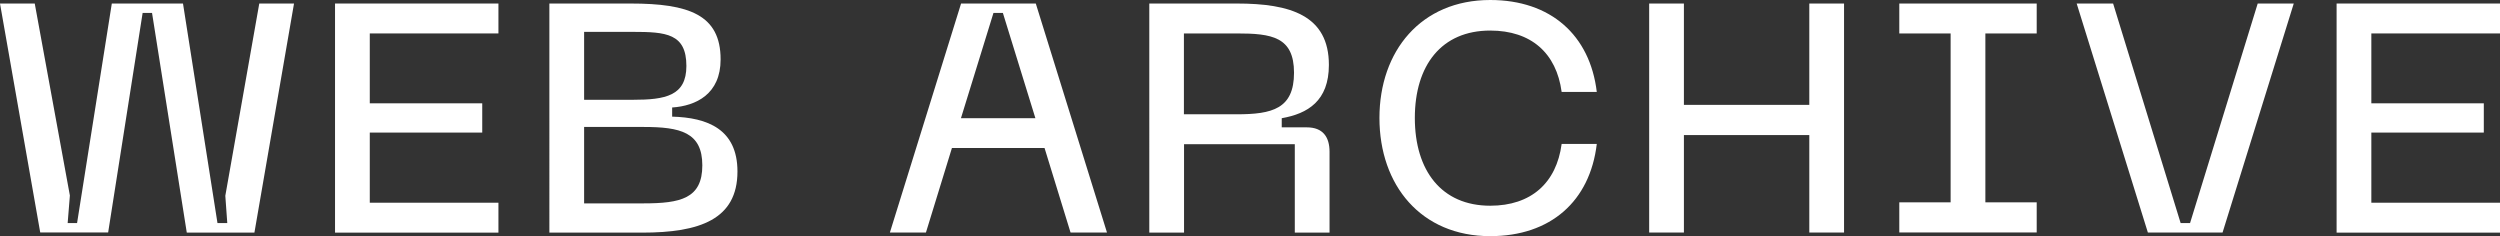 <?xml version="1.0" encoding="UTF-8"?><svg id="Layer_2" xmlns="http://www.w3.org/2000/svg" width="191.4" height="18.08" viewBox="0 0 191.4 18.08"><rect x="0" y="0" width="191.4" height="18.08" fill="#333333" stroke="none"/><g id="ja-en"><path d="M19.47,17.81h-5.17L11.64.99h-.72l-2.64,16.81H3.08L0,.27h2.66l2.69,14.7-.17,2.11h.72L8.56.27h5.45l2.64,16.81h.75l-.15-2.09L19.85.27h2.66l-3.03,17.53Z" style="fill:#fff;"/><path d="M25.65.27h12.51v2.29h-9.85v5.35h8.61v2.24h-8.61v5.37h9.85v2.29h-12.51V.27Z" style="fill:#fff;"/><path d="M42.06.27h6.22c4.45,0,6.89.85,6.89,4.28,0,2.66-1.89,3.56-3.71,3.68v.7c2.69.07,5,.95,5,4.2,0,3.68-2.91,4.68-7.29,4.68h-7.11V.27ZM48.45,7.64c2.49,0,4.1-.3,4.1-2.59,0-2.49-1.57-2.61-4.1-2.61h-3.73v5.2h3.73ZM49.27,15.57c2.83,0,4.5-.37,4.5-2.91s-1.69-2.94-4.5-2.94h-4.55v5.85h4.55Z" style="fill:#fff;"/><path d="M73.58.27h5.72l5.45,17.53h-2.79l-1.99-6.47h-7.09l-1.99,6.47h-2.76L73.58.27ZM79.27,9.05l-2.49-8.06h-.72l-2.49,8.06h5.7Z" style="fill:#fff;"/><path d="M87.98.27h6.72c4.08,0,7.04.9,7.04,4.7,0,2.76-1.62,3.73-3.61,4.08v.7h1.92c1.24,0,1.74.75,1.74,1.87v6.19h-2.66v-6.77h-8.48v6.77h-2.66V.27ZM94.69,8.75c2.71,0,4.38-.42,4.38-3.18s-1.72-3.01-4.38-3.01h-4.05v6.19h4.05Z" style="fill:#fff;"/><path d="M105.61,9.03c0-5.12,3.18-9.03,8.48-9.03,4.63,0,7.64,2.69,8.16,7.04h-2.69c-.4-2.98-2.34-4.7-5.47-4.7-3.73,0-5.77,2.66-5.77,6.69s2.04,6.72,5.77,6.72c3.13,0,5.07-1.74,5.47-4.73h2.69c-.52,4.38-3.53,7.06-8.16,7.06-5.3,0-8.48-3.9-8.48-9.05Z" style="fill:#fff;"/><path d="M128.92.27v7.76h9.6V.27h2.66v17.53h-2.66v-7.46h-9.6v7.46h-2.66V.27h2.66Z" style="fill:#fff;"/><path d="M155.93.27v2.29h-3.93v12.93h3.93v2.31h-10.52v-2.31h3.93V2.56h-3.93V.27h10.52Z" style="fill:#fff;"/><path d="M158.99.27h2.79l5.17,16.81h.72L172.85.27h2.76l-5.45,17.53h-5.72L158.99.27Z" style="fill:#fff;"/><path d="M178.89.27h12.51v2.29h-9.85v5.35h8.61v2.24h-8.61v5.37h9.85v2.29h-12.51V.27Z" style="fill:#fff;"/></g></svg>